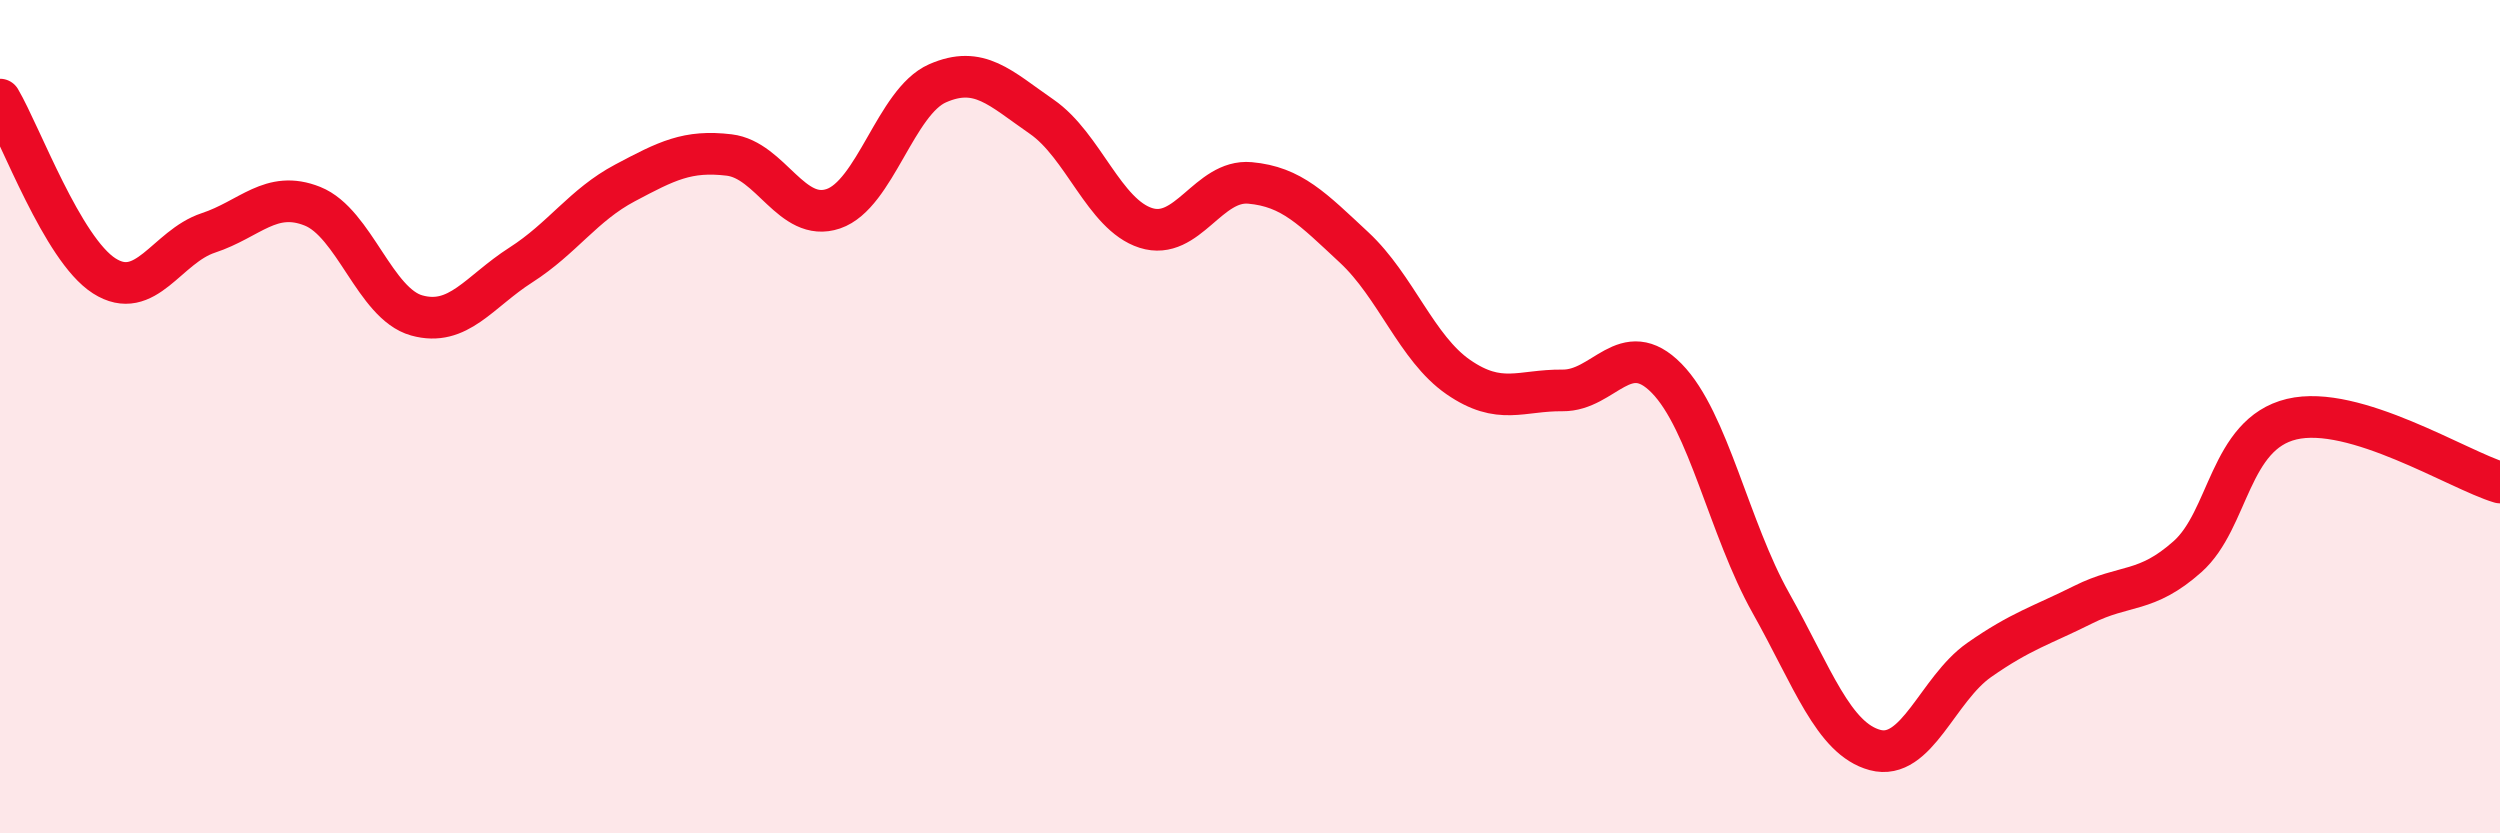 
    <svg width="60" height="20" viewBox="0 0 60 20" xmlns="http://www.w3.org/2000/svg">
      <path
        d="M 0,2.39 C 0.5,3.24 1.5,5.98 2.5,6.62 C 3.5,7.26 4,5.92 5,5.59 C 6,5.26 6.5,4.55 7.5,4.95 C 8.5,5.35 9,7.29 10,7.57 C 11,7.85 11.5,7 12.5,6.36 C 13.5,5.72 14,4.92 15,4.39 C 16,3.86 16.5,3.6 17.5,3.72 C 18.5,3.84 19,5.35 20,5.01 C 21,4.67 21.5,2.44 22.5,2 C 23.5,1.56 24,2.11 25,2.8 C 26,3.49 26.5,5.15 27.5,5.47 C 28.5,5.79 29,4.3 30,4.39 C 31,4.48 31.5,5.01 32.5,5.94 C 33.5,6.87 34,8.36 35,9.05 C 36,9.74 36.5,9.36 37.5,9.37 C 38.5,9.38 39,8.06 40,9.08 C 41,10.1 41.5,12.69 42.5,14.47 C 43.5,16.25 44,17.73 45,18 C 46,18.27 46.5,16.54 47.5,15.84 C 48.5,15.14 49,15.01 50,14.51 C 51,14.01 51.5,14.25 52.5,13.36 C 53.5,12.47 53.5,10.42 55,10.06 C 56.5,9.7 59,11.28 60,11.58L60 20L0 20Z"
        fill="#EB0A25"
        opacity="0.1"
        stroke-linecap="round"
        stroke-linejoin="round"
      />
      <path
        d="M 0,2.39 C 0.5,3.24 1.5,5.98 2.5,6.62 C 3.5,7.26 4,5.92 5,5.59 C 6,5.26 6.5,4.55 7.5,4.95 C 8.5,5.35 9,7.29 10,7.57 C 11,7.85 11.5,7 12.5,6.36 C 13.5,5.72 14,4.92 15,4.39 C 16,3.86 16.5,3.6 17.5,3.72 C 18.5,3.84 19,5.35 20,5.01 C 21,4.67 21.5,2.44 22.5,2 C 23.5,1.56 24,2.11 25,2.8 C 26,3.49 26.5,5.15 27.5,5.47 C 28.5,5.79 29,4.3 30,4.39 C 31,4.48 31.5,5.01 32.5,5.94 C 33.5,6.87 34,8.36 35,9.05 C 36,9.74 36.5,9.36 37.5,9.37 C 38.5,9.38 39,8.06 40,9.08 C 41,10.1 41.5,12.69 42.5,14.47 C 43.5,16.25 44,17.73 45,18 C 46,18.27 46.5,16.54 47.5,15.84 C 48.5,15.14 49,15.01 50,14.51 C 51,14.01 51.5,14.25 52.5,13.36 C 53.5,12.47 53.5,10.42 55,10.06 C 56.5,9.7 59,11.28 60,11.58"
        stroke="#EB0A25"
        stroke-width="1"
        fill="none"
        stroke-linecap="round"
        stroke-linejoin="round"
      />
    </svg>
  